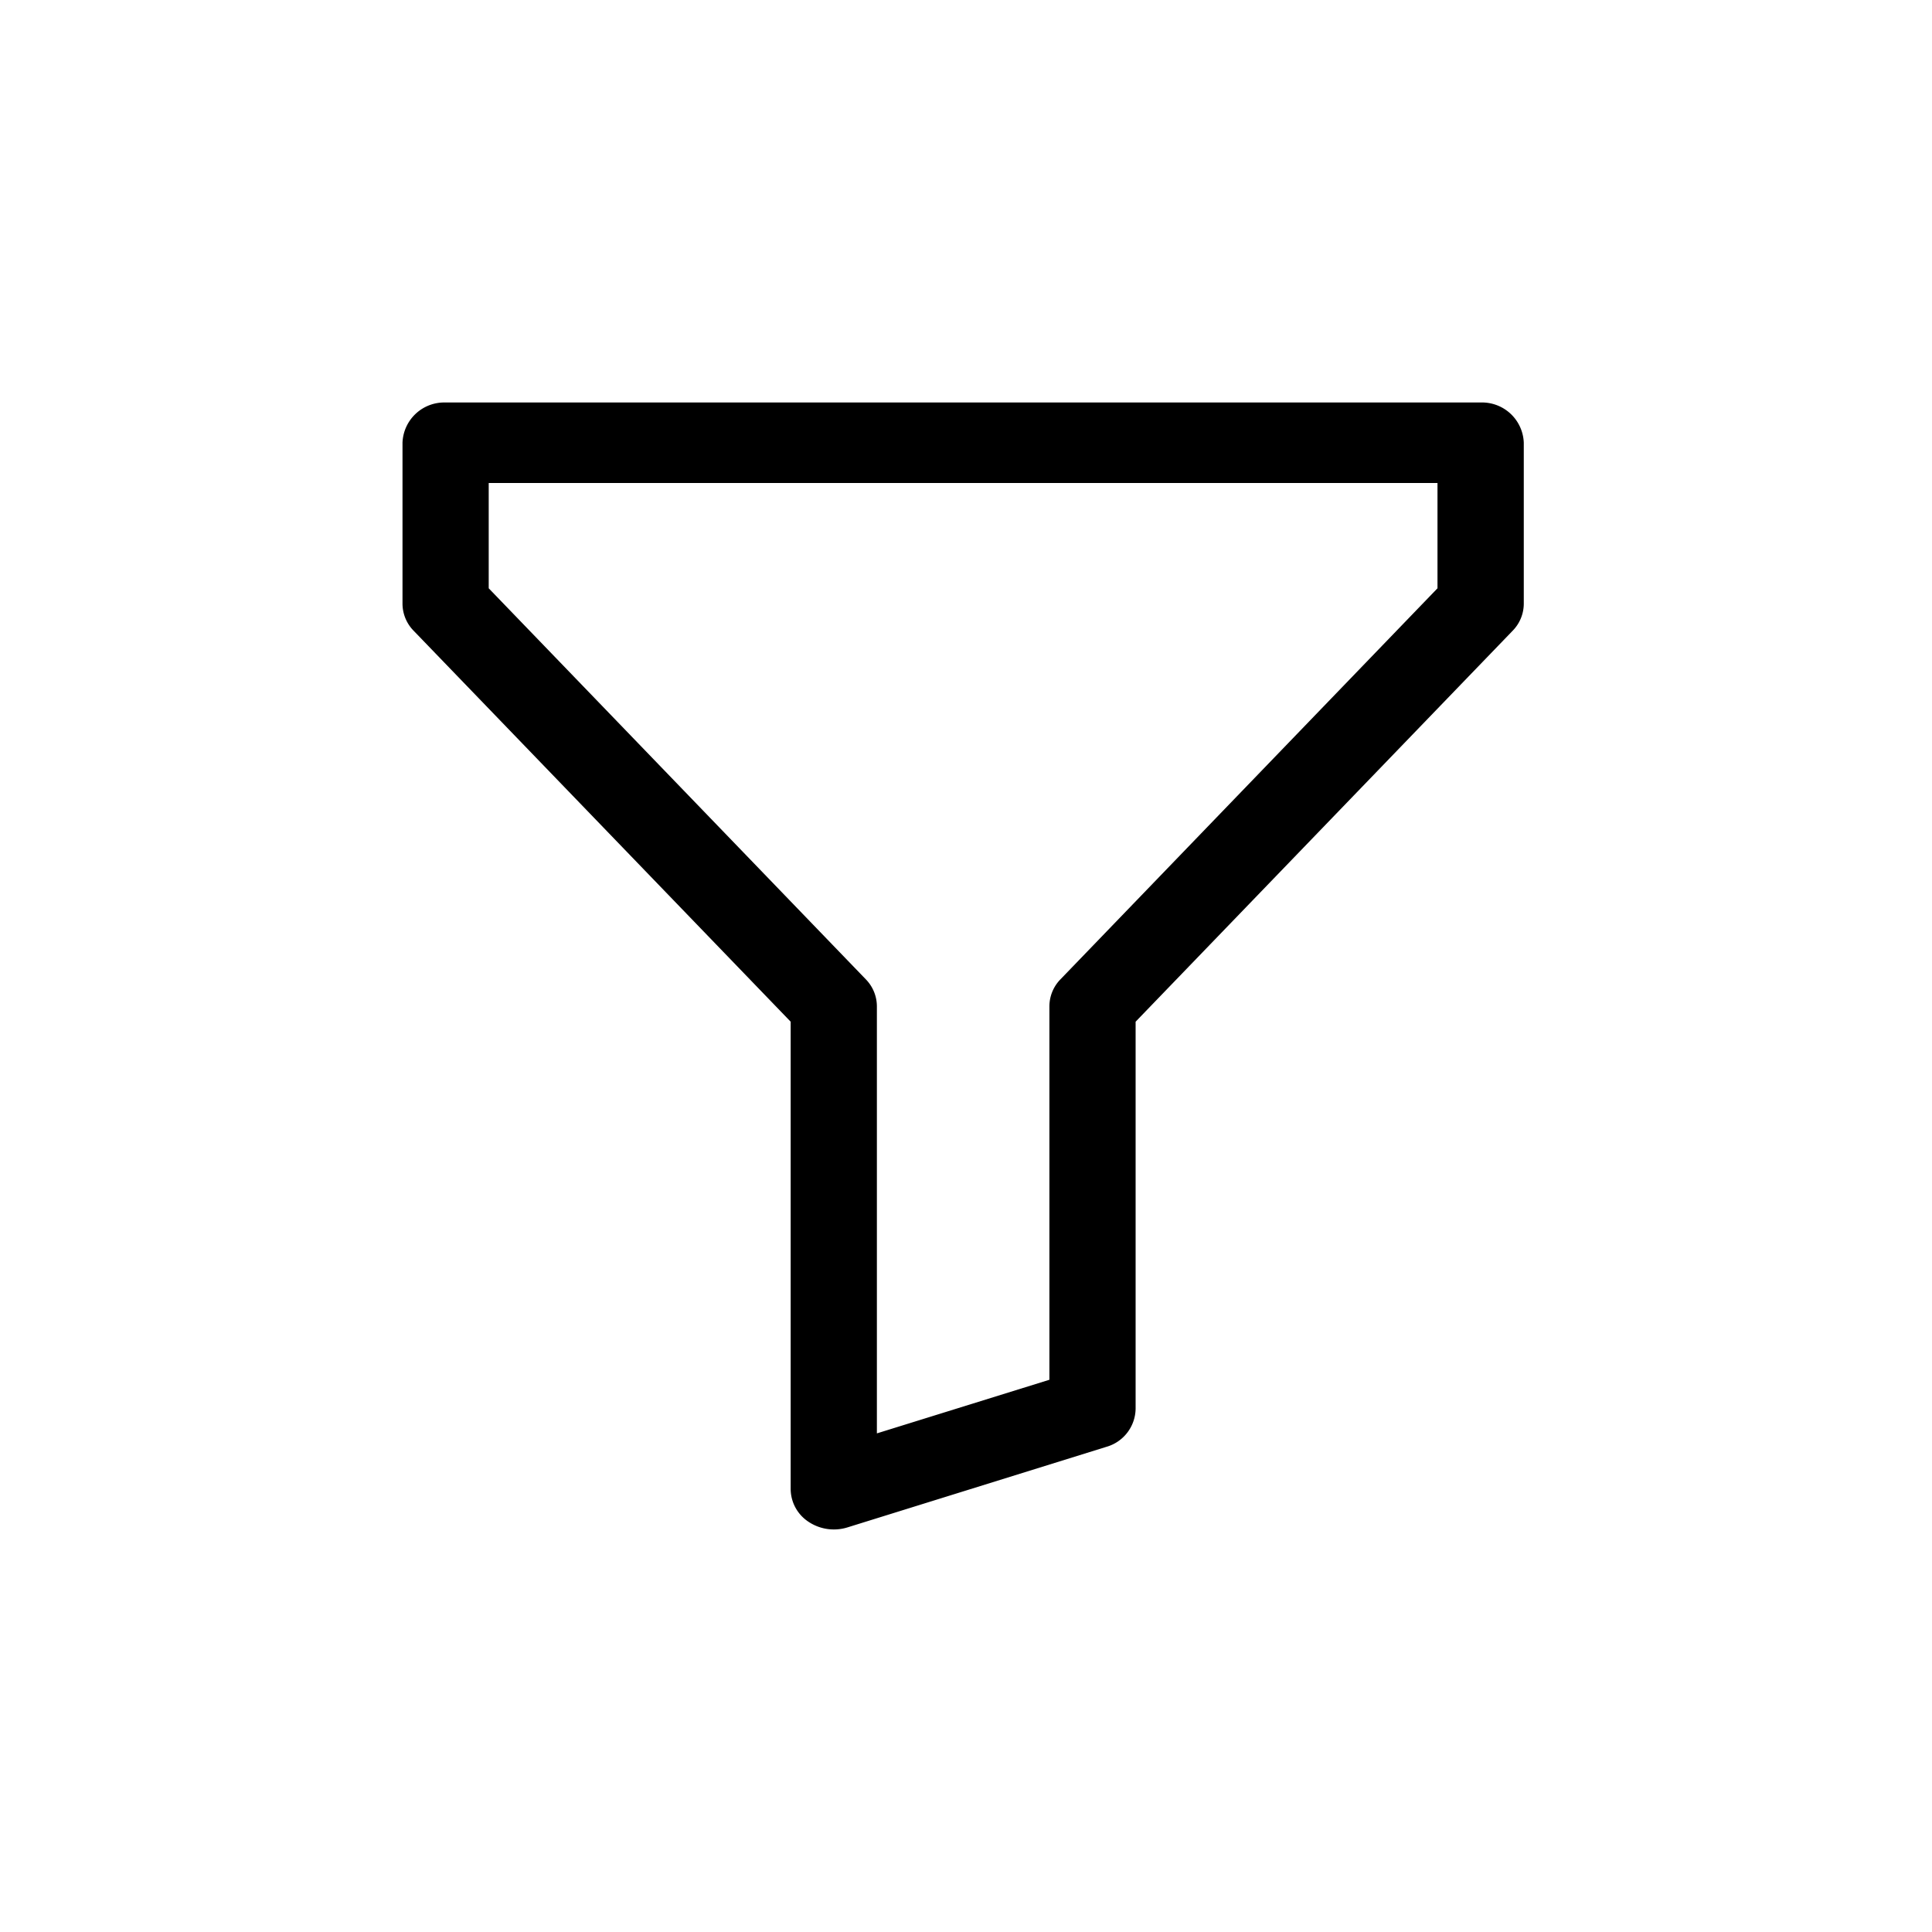 <svg xmlns="http://www.w3.org/2000/svg" width="24" height="24" viewBox="0 0 24 24">
  <g id="Filter" transform="translate(-0.143)">
    <path id="Path_2034" data-name="Path 2034" d="M0,0H24V24H0Z" transform="translate(0.143)" fill="none"/>
    <path id="funnel" d="M1.5,1.5A.519.519,0,0,1,2.036,1H14.893a.519.519,0,0,1,.536.5v2a.482.482,0,0,1-.137.334L10.607,8.692V13.5a.5.5,0,0,1-.366.474l-3.214,1a.568.568,0,0,1-.482-.069.49.49,0,0,1-.223-.405V8.692L1.637,3.834A.482.482,0,0,1,1.5,3.5ZM2.571,2V3.308L7.256,8.166a.482.482,0,0,1,.137.334v5.306l2.143-.666V8.5a.482.482,0,0,1,.137-.334l4.684-4.858V2Z" transform="translate(3.643 4)"/>
  </g>
</svg>
